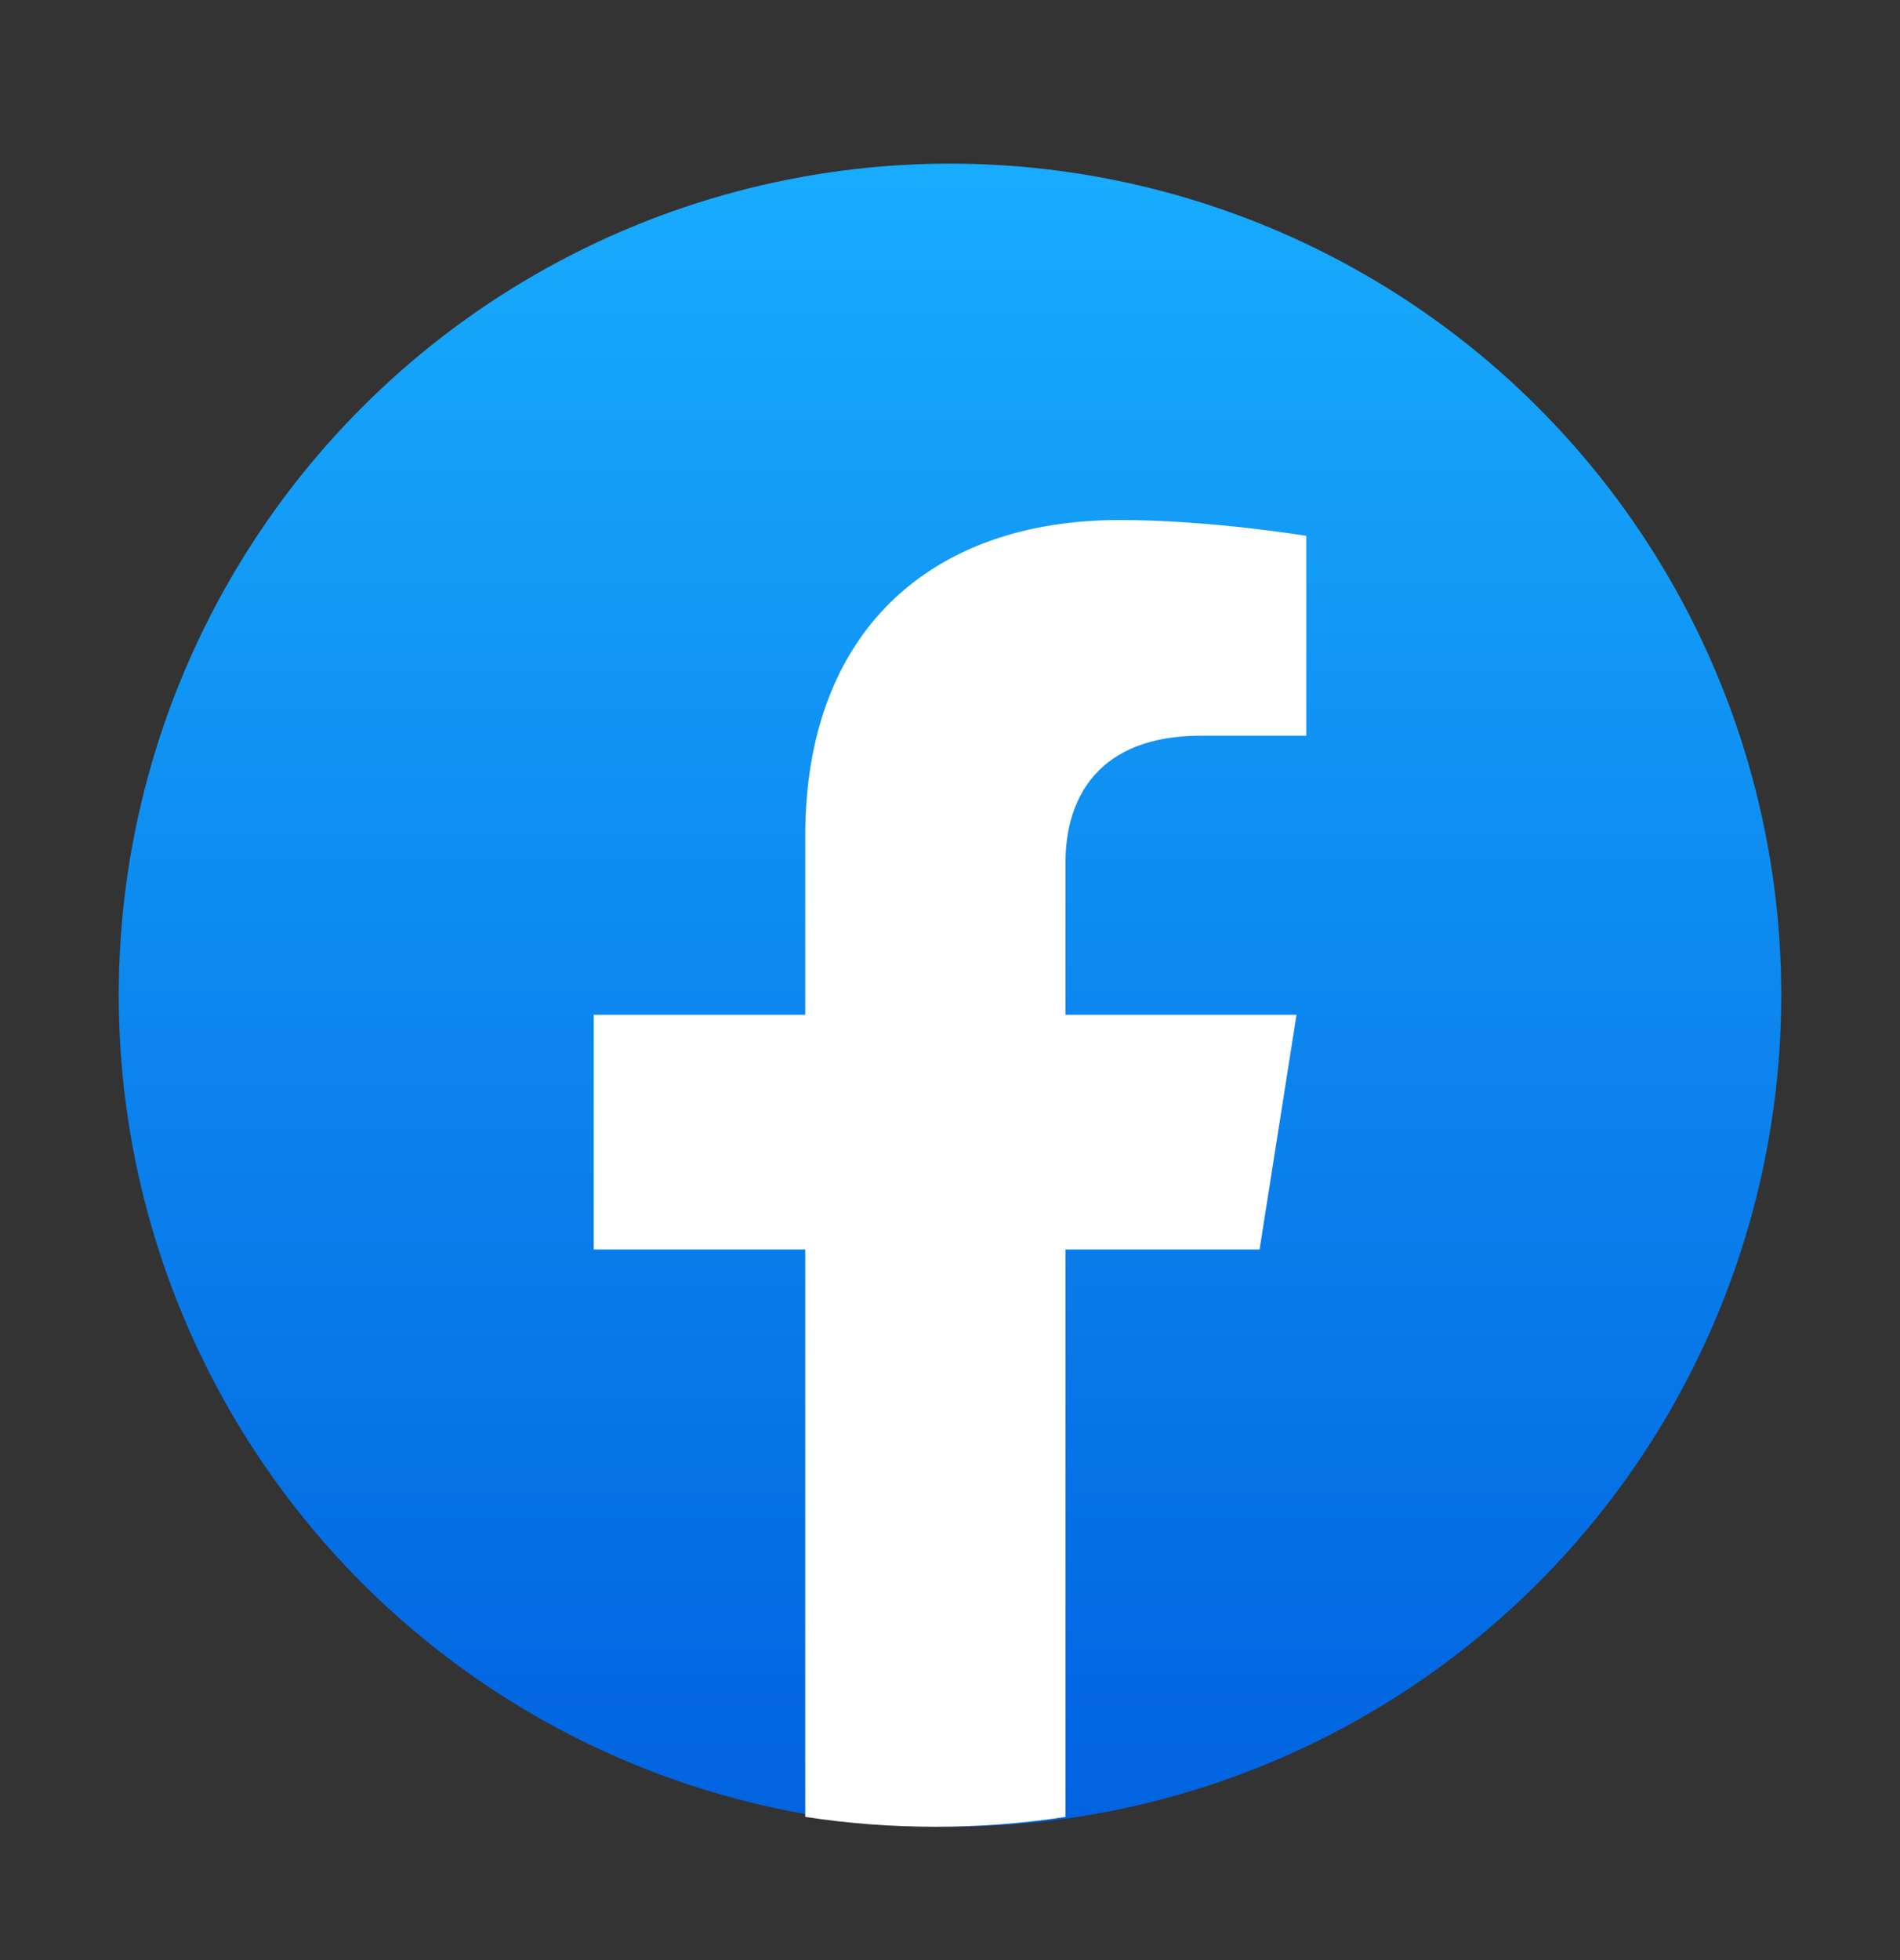 <svg width="32" height="33" viewBox="0 0 32 33" fill="none" xmlns="http://www.w3.org/2000/svg">
<rect x="0" y="0" width="32" height="33" fill="#333333" stroke="none"/>
<circle cx="16" cy="16.755" r="14" fill="url(#paint0_linear_181_7643)"/>
<path d="M21.214 21.036L21.836 17.085H17.945V14.522C17.945 13.441 18.488 12.386 20.23 12.386H22V9.022C22 9.022 20.395 8.755 18.86 8.755C15.655 8.755 13.562 10.648 13.562 14.073V17.085H10V21.036H13.562V30.589C14.277 30.699 15.008 30.755 15.753 30.755C16.499 30.755 17.23 30.699 17.945 30.589V21.036H21.214Z" fill="white"/>
<defs>
<linearGradient id="paint0_linear_181_7643" x1="16" y1="2.755" x2="16" y2="30.672" gradientUnits="userSpaceOnUse">
<stop stop-color="#18ACFE"/>
<stop offset="1" stop-color="#0163E0"/>
</linearGradient>
</defs>
</svg>
